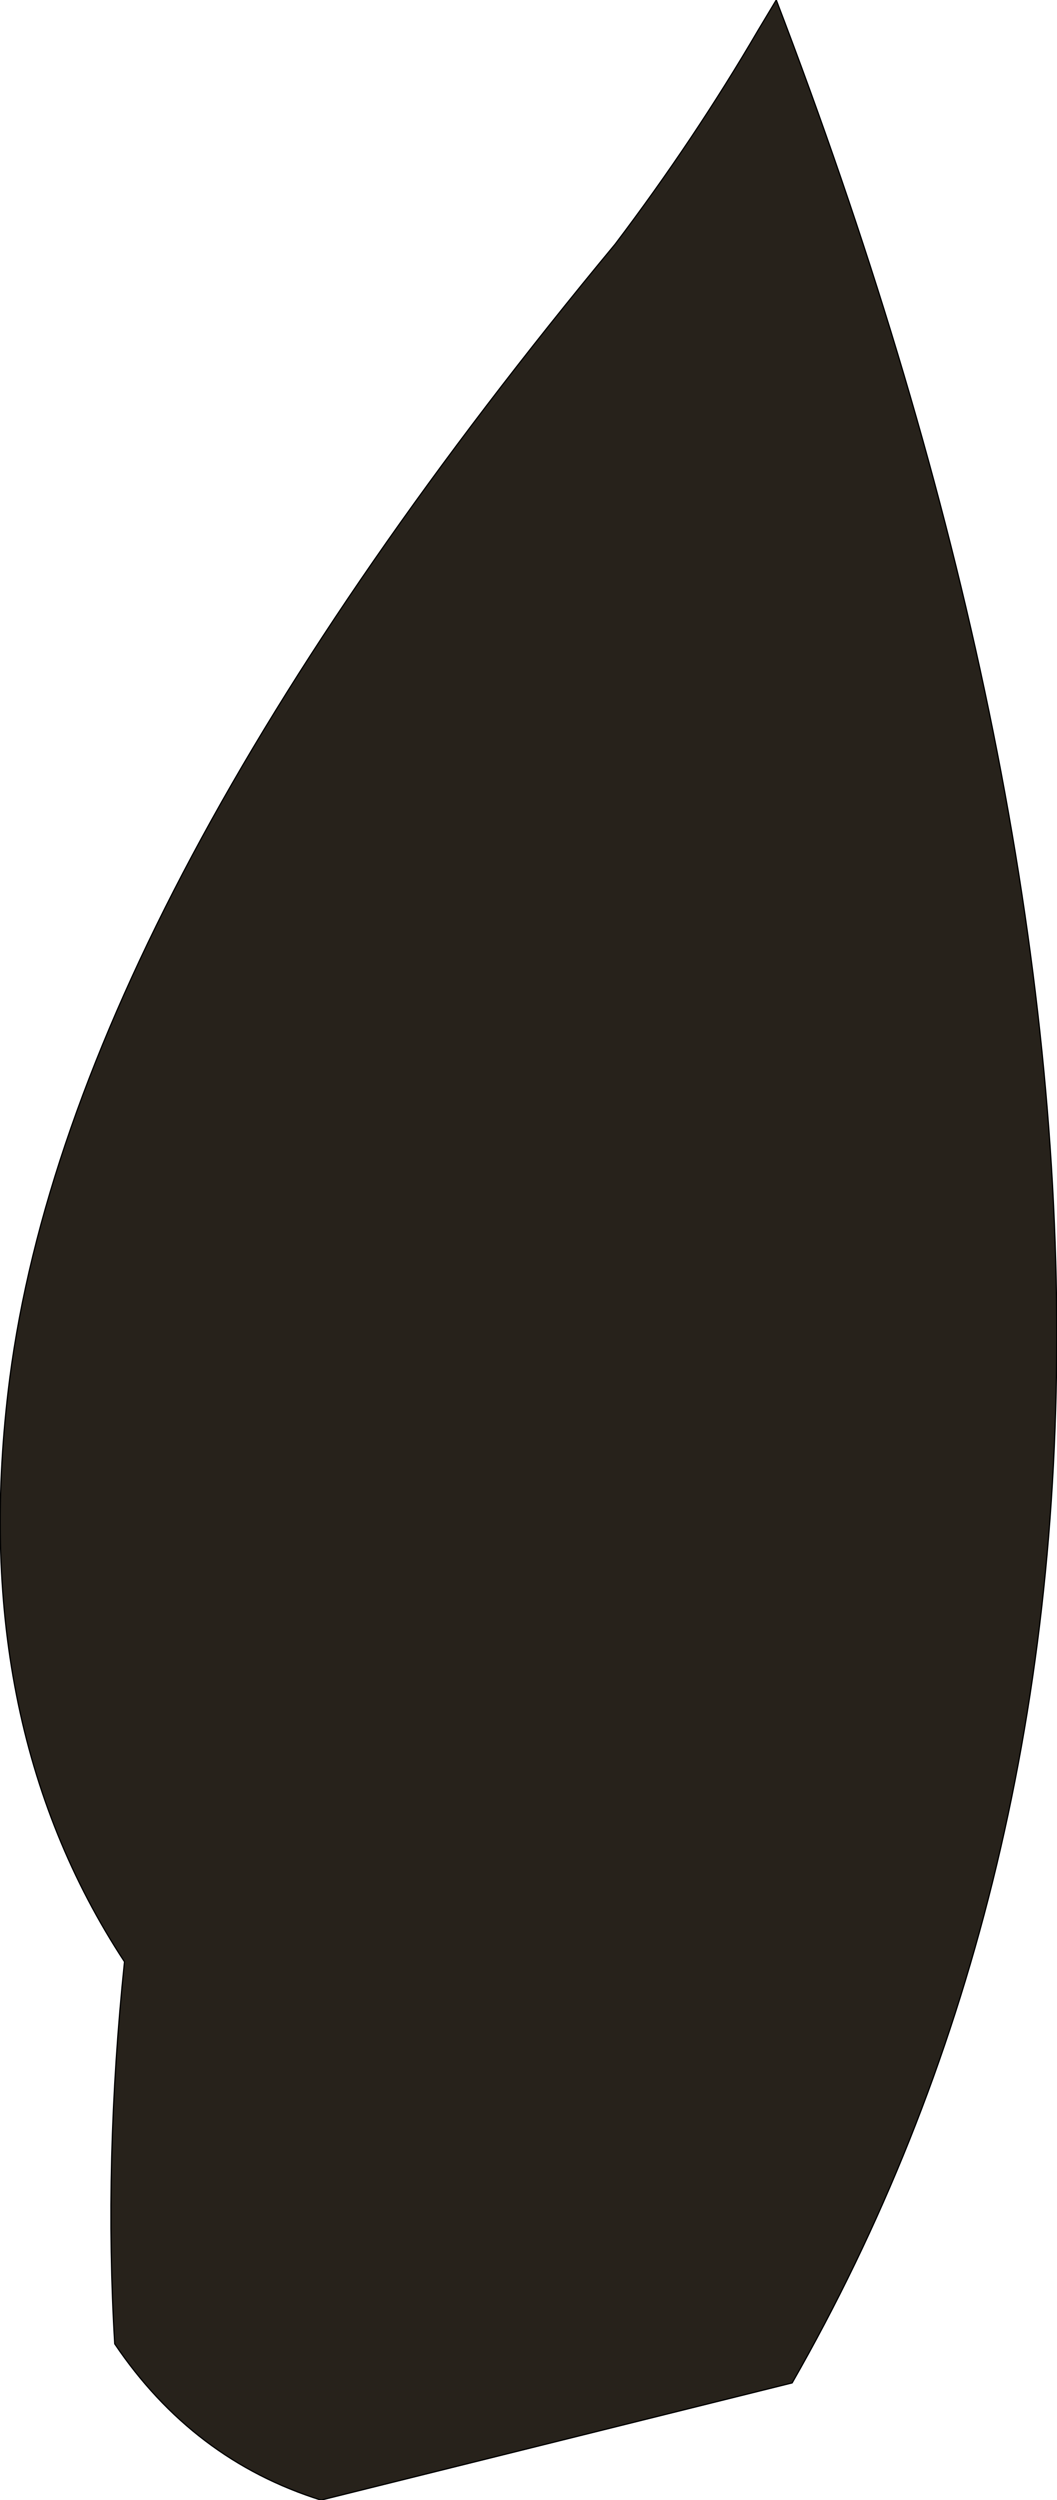 <?xml version="1.0" encoding="UTF-8" standalone="no"?>
<svg xmlns:xlink="http://www.w3.org/1999/xlink" height="102.4px" width="43.3px" xmlns="http://www.w3.org/2000/svg">
  <g transform="matrix(1.0, 0.0, 0.0, 1.0, 21.65, 51.2)">
    <path d="M10.15 -51.2 Q32.8 7.95 10.8 46.4 L-8.5 51.2 Q-13.75 49.55 -16.95 44.8 -17.4 37.35 -16.55 29.15 -23.05 19.25 -21.25 5.25 -18.7 -14.35 3.55 -41.2 6.8 -45.5 9.4 -49.95 L10.15 -51.2" fill="#27221b" fill-rule="evenodd" stroke="none"/>
    <path d="M10.15 -51.2 Q32.8 7.95 10.8 46.4 L-8.5 51.2 Q-13.75 49.55 -16.95 44.8 -17.4 37.35 -16.55 29.15 -23.05 19.25 -21.25 5.25 -18.7 -14.35 3.55 -41.2 6.8 -45.5 9.4 -49.95 L10.15 -51.2 Z" fill="none" stroke="#000000" stroke-linecap="round" stroke-linejoin="round" stroke-width="0.05"/>
  </g>
</svg>
